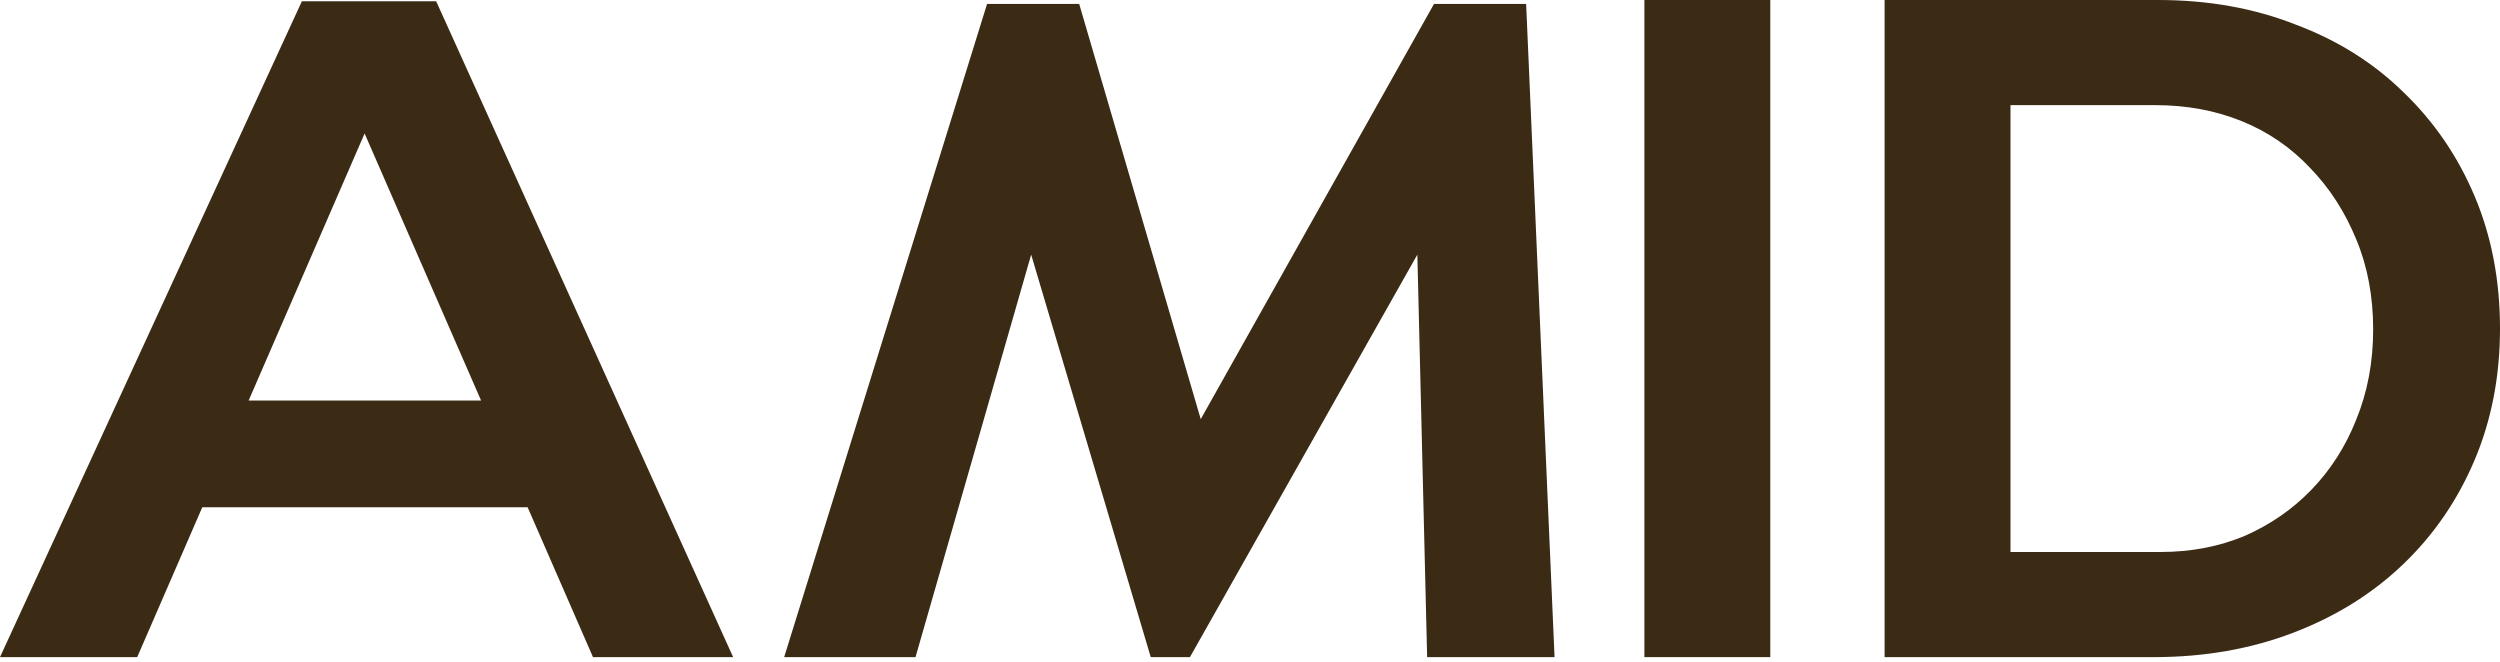<?xml version="1.0" encoding="UTF-8"?> <svg xmlns="http://www.w3.org/2000/svg" width="253" height="67" viewBox="0 0 253 67" fill="none"><path d="M79.358 66.5L99.891 0.398H109.214L121.514 42.418L145.121 0.398H154.445L157.321 66.5H144.427L143.435 25.768L120.423 66.5H116.455L104.354 25.768L92.65 66.5H79.358Z" fill="#3B2B15"></path><path d="M30.55 0.127H44.139L74.194 66.5H60.01L36.898 13.507L13.886 66.5H0L30.55 0.127ZM15.969 40.535H57.331V51.337H15.969V40.535Z" fill="#3B2B15"></path><path d="M218.39 0C223.461 0 228.089 0.823 232.272 2.47C236.519 4.053 240.164 6.333 243.207 9.31C246.313 12.287 248.721 15.802 250.433 19.855C252.144 23.908 253 28.373 253 33.25C253 38.063 252.144 42.497 250.433 46.55C248.721 50.603 246.313 54.118 243.207 57.095C240.101 60.072 236.392 62.383 232.082 64.03C227.772 65.677 223.081 66.5 218.01 66.5H190.721V0H218.39ZM218.675 55.86C221.718 55.86 224.539 55.322 227.138 54.245C229.737 53.105 231.987 51.553 233.889 49.59C235.854 47.563 237.375 45.188 238.452 42.465C239.593 39.678 240.164 36.638 240.164 33.345C240.164 29.988 239.593 26.948 238.452 24.225C237.311 21.438 235.758 19.032 233.793 17.005C231.828 14.915 229.515 13.332 226.852 12.255C224.19 11.178 221.274 10.64 218.105 10.64H203.462V55.86H218.675Z" fill="#3B2B15"></path><path d="M166.412 0H179.153V66.5H166.412V0Z" fill="#3B2B15"></path></svg> 